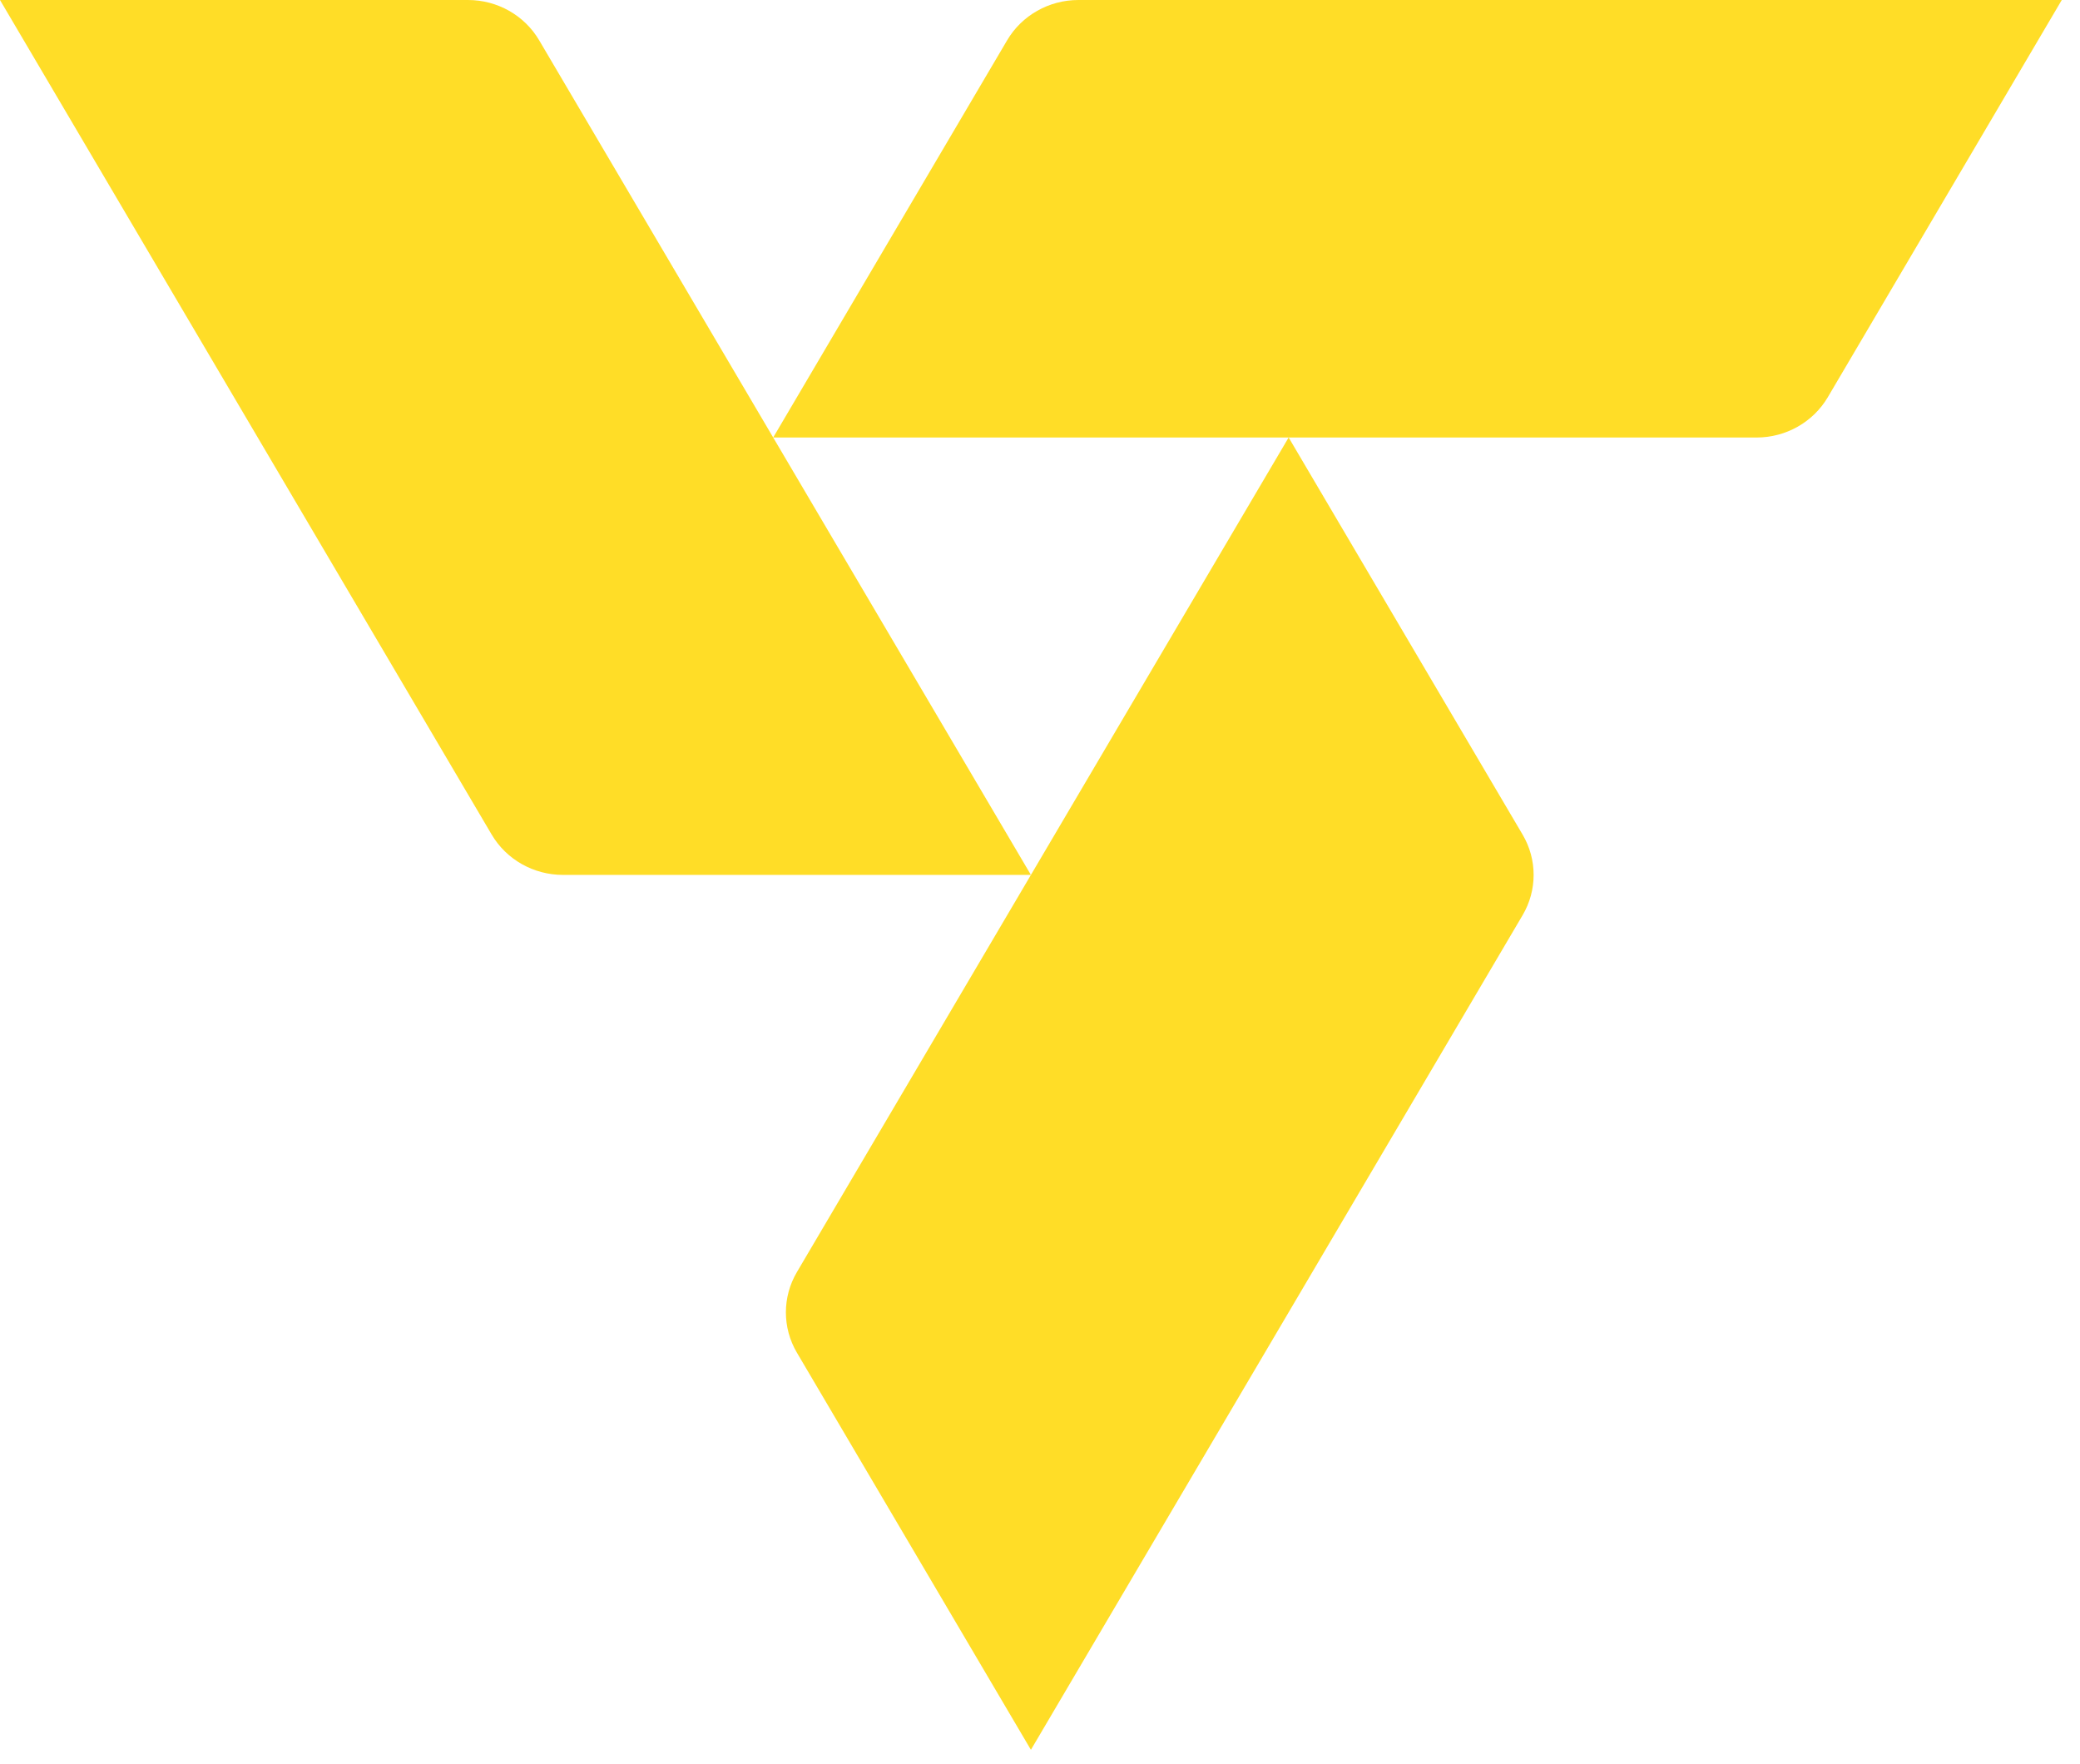 <?xml version="1.0" encoding="UTF-8"?> <svg xmlns="http://www.w3.org/2000/svg" xmlns:xlink="http://www.w3.org/1999/xlink" width="46px" height="39px" viewBox="0 0 46 39" version="1.1"><title>Group 2@2x</title><g id="Page-1" stroke="none" stroke-width="1" fill="none" fill-rule="evenodd"><g id="Group-2" fill="#FFDD27"><path d="M45.597,0 L40.423,8.783 C40.098,9.335 39.497,9.675 38.847,9.675 L17.099,9.675 L22.273,0.891 C22.598,0.34 23.199,0 23.849,0 L45.597,0 Z" id="Fill-48"></path><path d="M22.799,19.347 L12.45,19.347 C11.8,19.347 11.199,19.007 10.874,18.456 L4.61852778e-14,-1.08357767e-13 L10.349,-1.08357767e-13 C10.999,-1.08357767e-13 11.6,0.34 11.924,0.891 L17.099,9.674 L22.799,19.347 Z" id="Fill-49"></path><path d="M33.673,18.456 C33.998,19.007 33.998,19.687 33.673,20.238 L22.799,38.694 L17.624,29.912 C17.299,29.361 17.299,28.682 17.624,28.13 L28.499,9.674 L33.673,18.456 Z" id="Fill-50"></path></g></g></svg> 